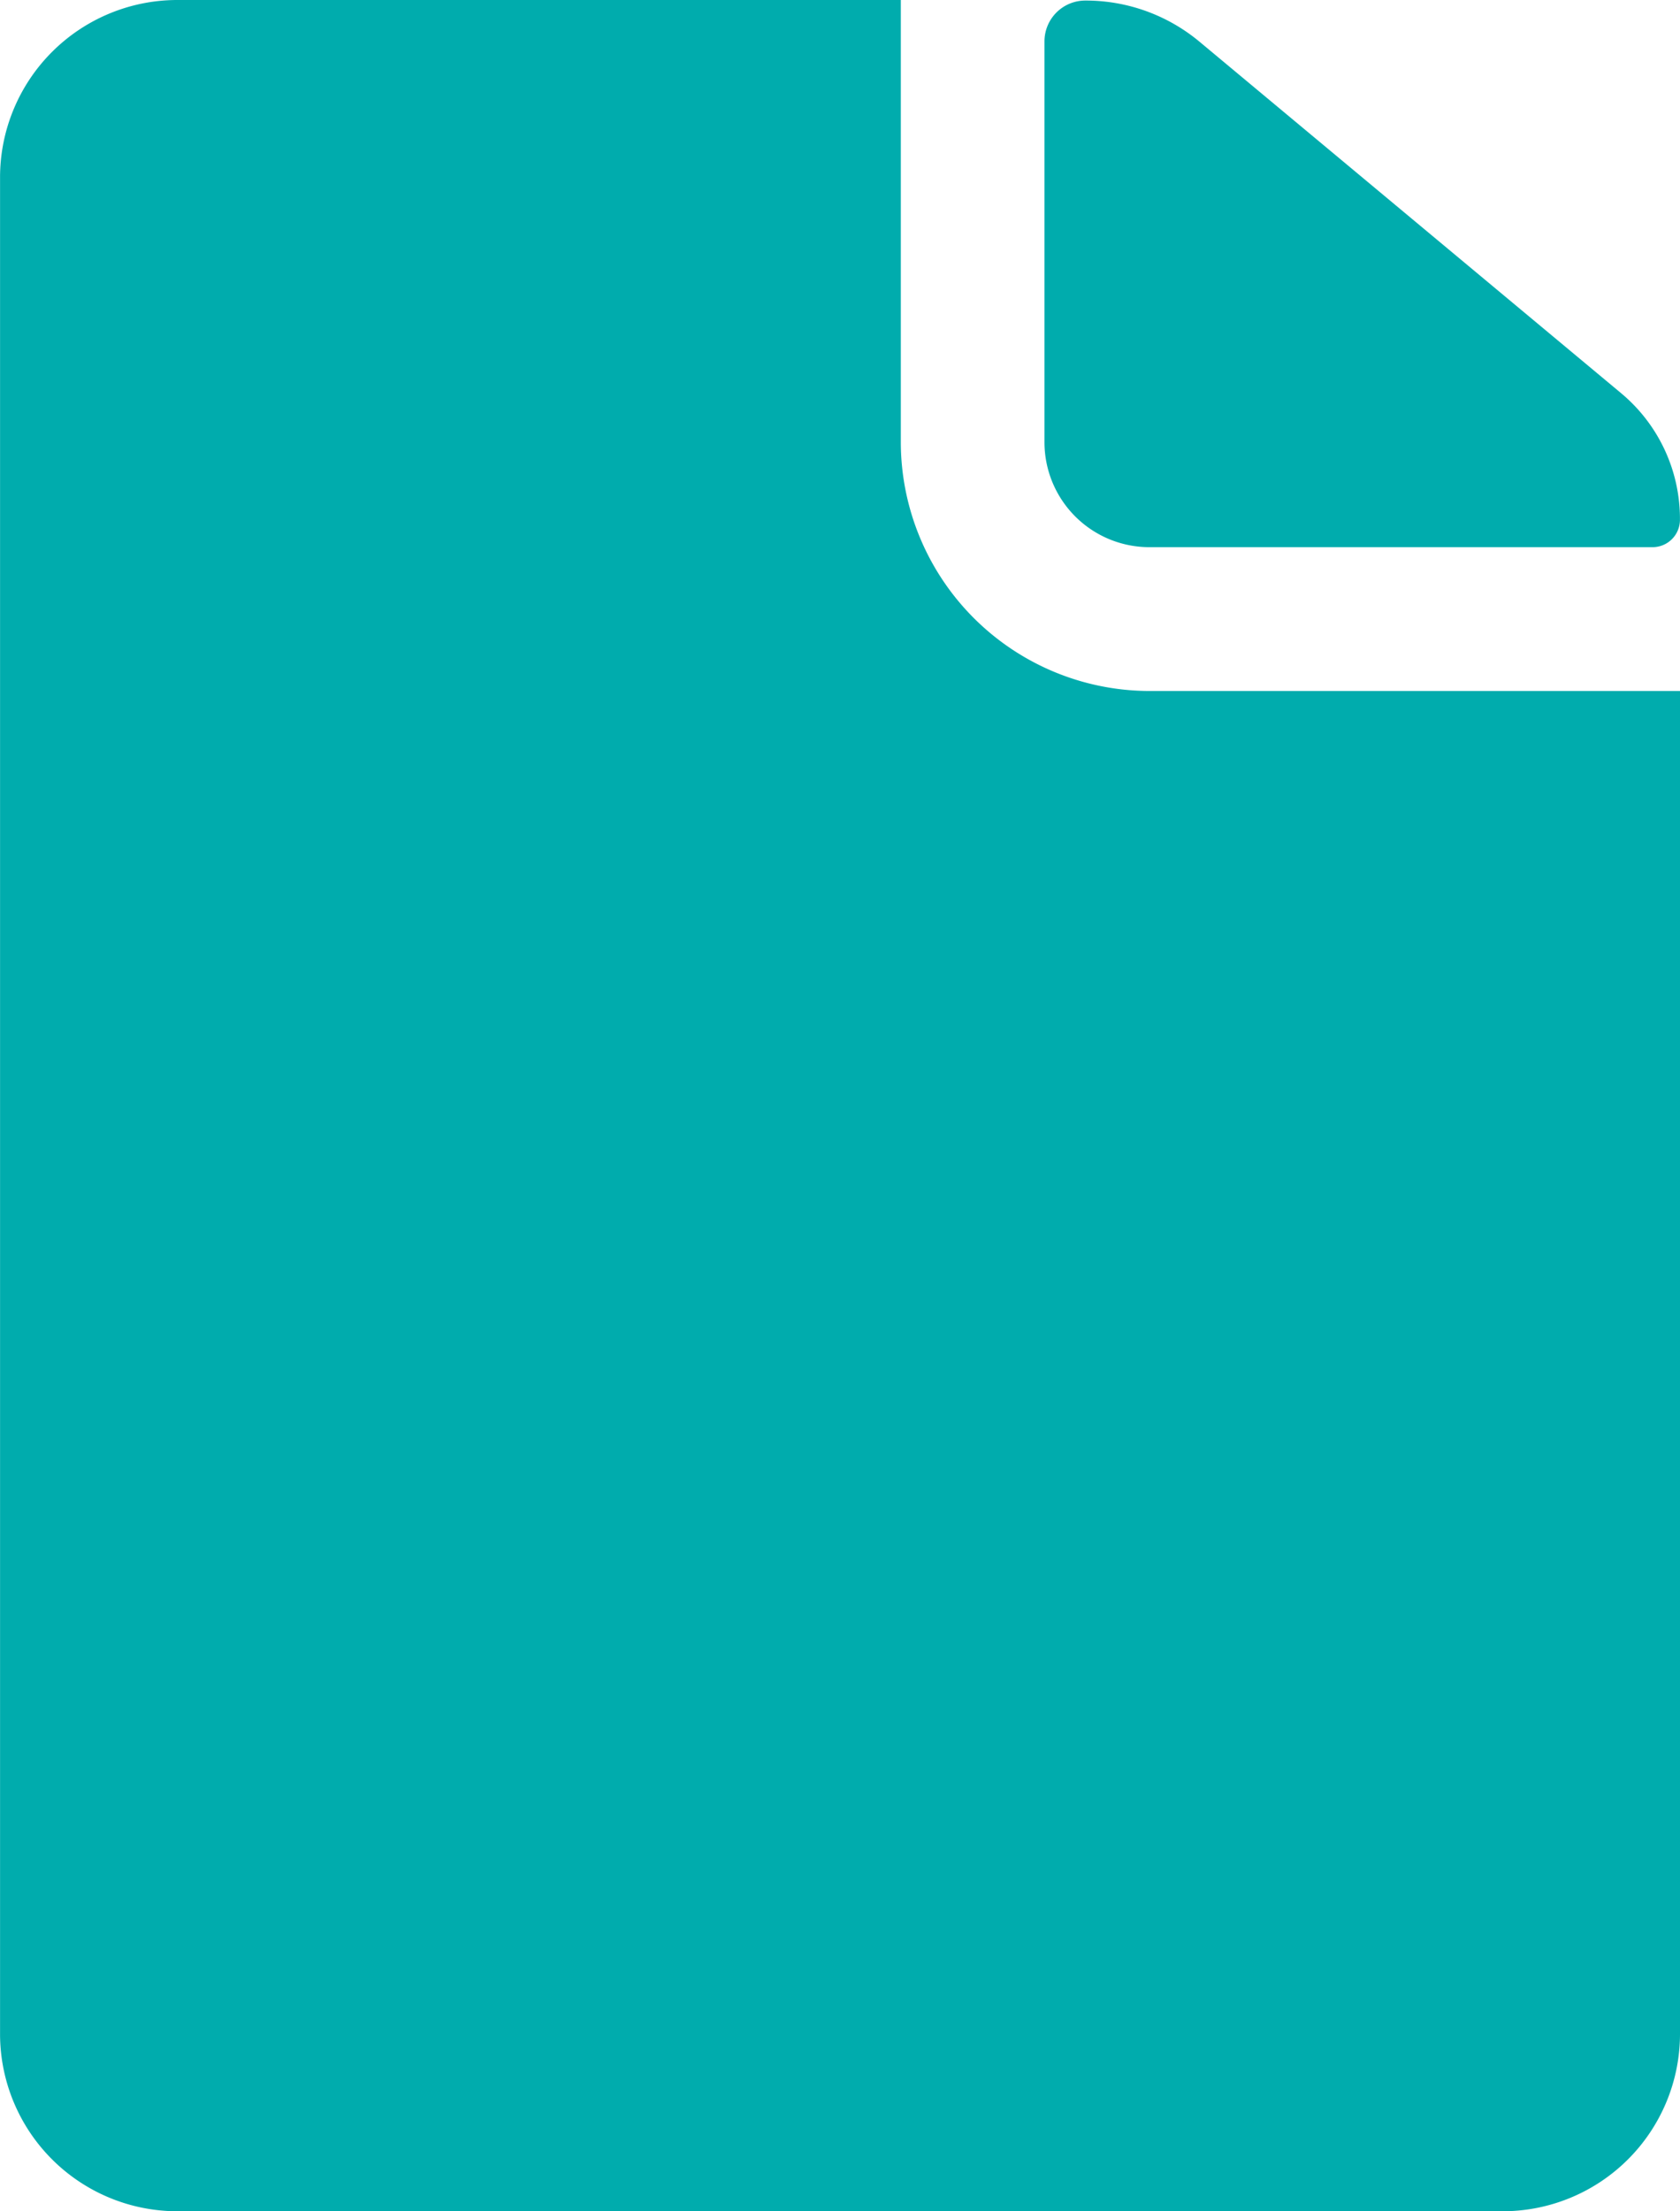 <svg xmlns="http://www.w3.org/2000/svg" width="33.374" height="43.913" viewBox="0 0 33.374 43.913">
  <g id="Icon_ionic-ios-document" data-name="Icon ionic-ios-document" transform="translate(0)">
    <path id="Trazado_13809" data-name="Trazado 13809" d="M22.687,14.8h9.99a.544.544,0,0,0,.549-.549h0a3.249,3.249,0,0,0-1.175-2.514L23.675,4.757a3.526,3.526,0,0,0-2.261-.812h0a.811.811,0,0,0-.812.812v7.959A2.085,2.085,0,0,0,22.687,14.8Z" transform="translate(0.147 -3.934)" fill="#00acad"/>
    <path id="Trazado_13810" data-name="Trazado 13810" d="M25.207,12.72V3.938H10.826A3.523,3.523,0,0,0,7.313,7.451V44.337a3.523,3.523,0,0,0,3.513,3.513H37.173a3.523,3.523,0,0,0,3.513-3.513V17.66H30.147A4.948,4.948,0,0,1,25.207,12.72Z" transform="translate(-7.312 -3.938)" fill="#00acad"/>
  </g>
</svg>
